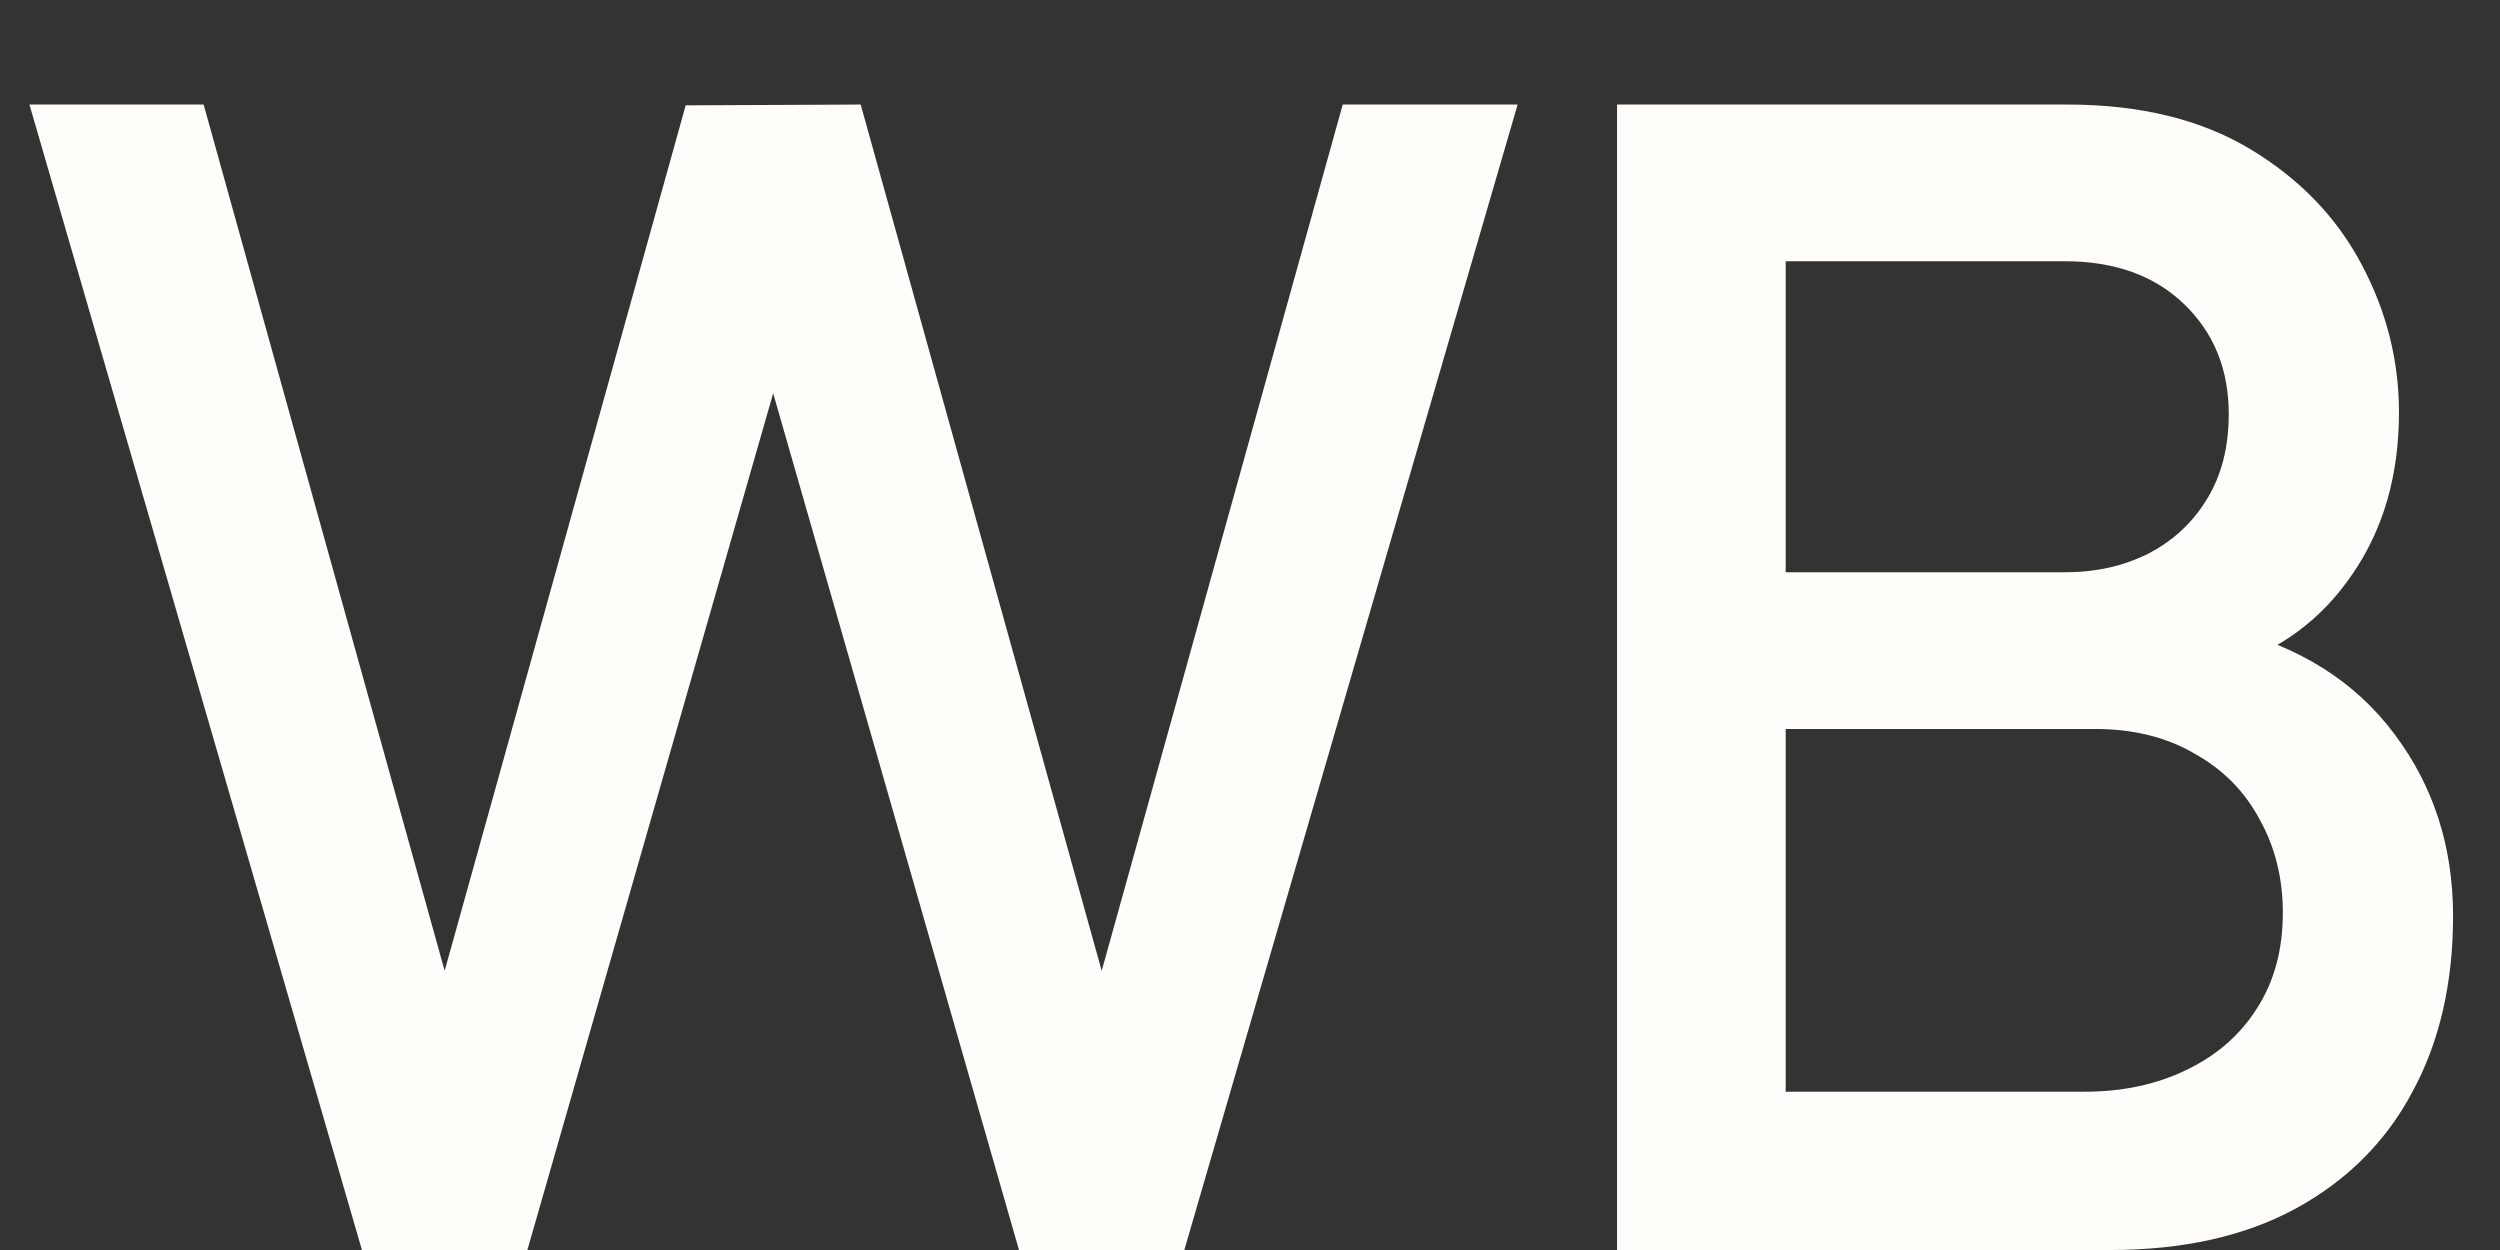 <?xml version="1.0" encoding="UTF-8"?> <svg xmlns="http://www.w3.org/2000/svg" width="22" height="11" viewBox="0 0 22 11" fill="none"><rect x="0" y="0" width="22" height="11" fill="#333333" stroke="none"/><path d="M3.185 11L0.259 0.92H1.792L3.913 8.543L6.034 0.927L7.574 0.92L9.695 8.543L11.816 0.92H13.355L10.422 11H8.967L6.804 3.461L4.641 11H3.185ZM14.23 11V0.92H18.192C18.831 0.92 19.368 1.051 19.802 1.312C20.236 1.573 20.563 1.912 20.782 2.327C21.001 2.738 21.111 3.172 21.111 3.629C21.111 4.184 20.973 4.66 20.698 5.057C20.427 5.454 20.061 5.724 19.599 5.869L19.585 5.526C20.229 5.685 20.724 5.995 21.069 6.457C21.414 6.914 21.587 7.449 21.587 8.06C21.587 8.653 21.468 9.168 21.23 9.607C20.997 10.046 20.654 10.389 20.201 10.636C19.753 10.879 19.209 11 18.57 11H14.23ZM15.714 9.607H18.346C18.677 9.607 18.974 9.544 19.235 9.418C19.501 9.292 19.709 9.112 19.858 8.879C20.012 8.641 20.089 8.359 20.089 8.032C20.089 7.729 20.021 7.456 19.886 7.213C19.755 6.966 19.564 6.772 19.312 6.632C19.065 6.487 18.773 6.415 18.437 6.415H15.714V9.607ZM15.714 5.036H18.171C18.442 5.036 18.684 4.982 18.899 4.875C19.118 4.763 19.291 4.604 19.417 4.399C19.548 4.189 19.613 3.937 19.613 3.643C19.613 3.251 19.482 2.929 19.221 2.677C18.96 2.425 18.61 2.299 18.171 2.299H15.714V5.036Z" fill="#FEFDF9"></path></svg> 